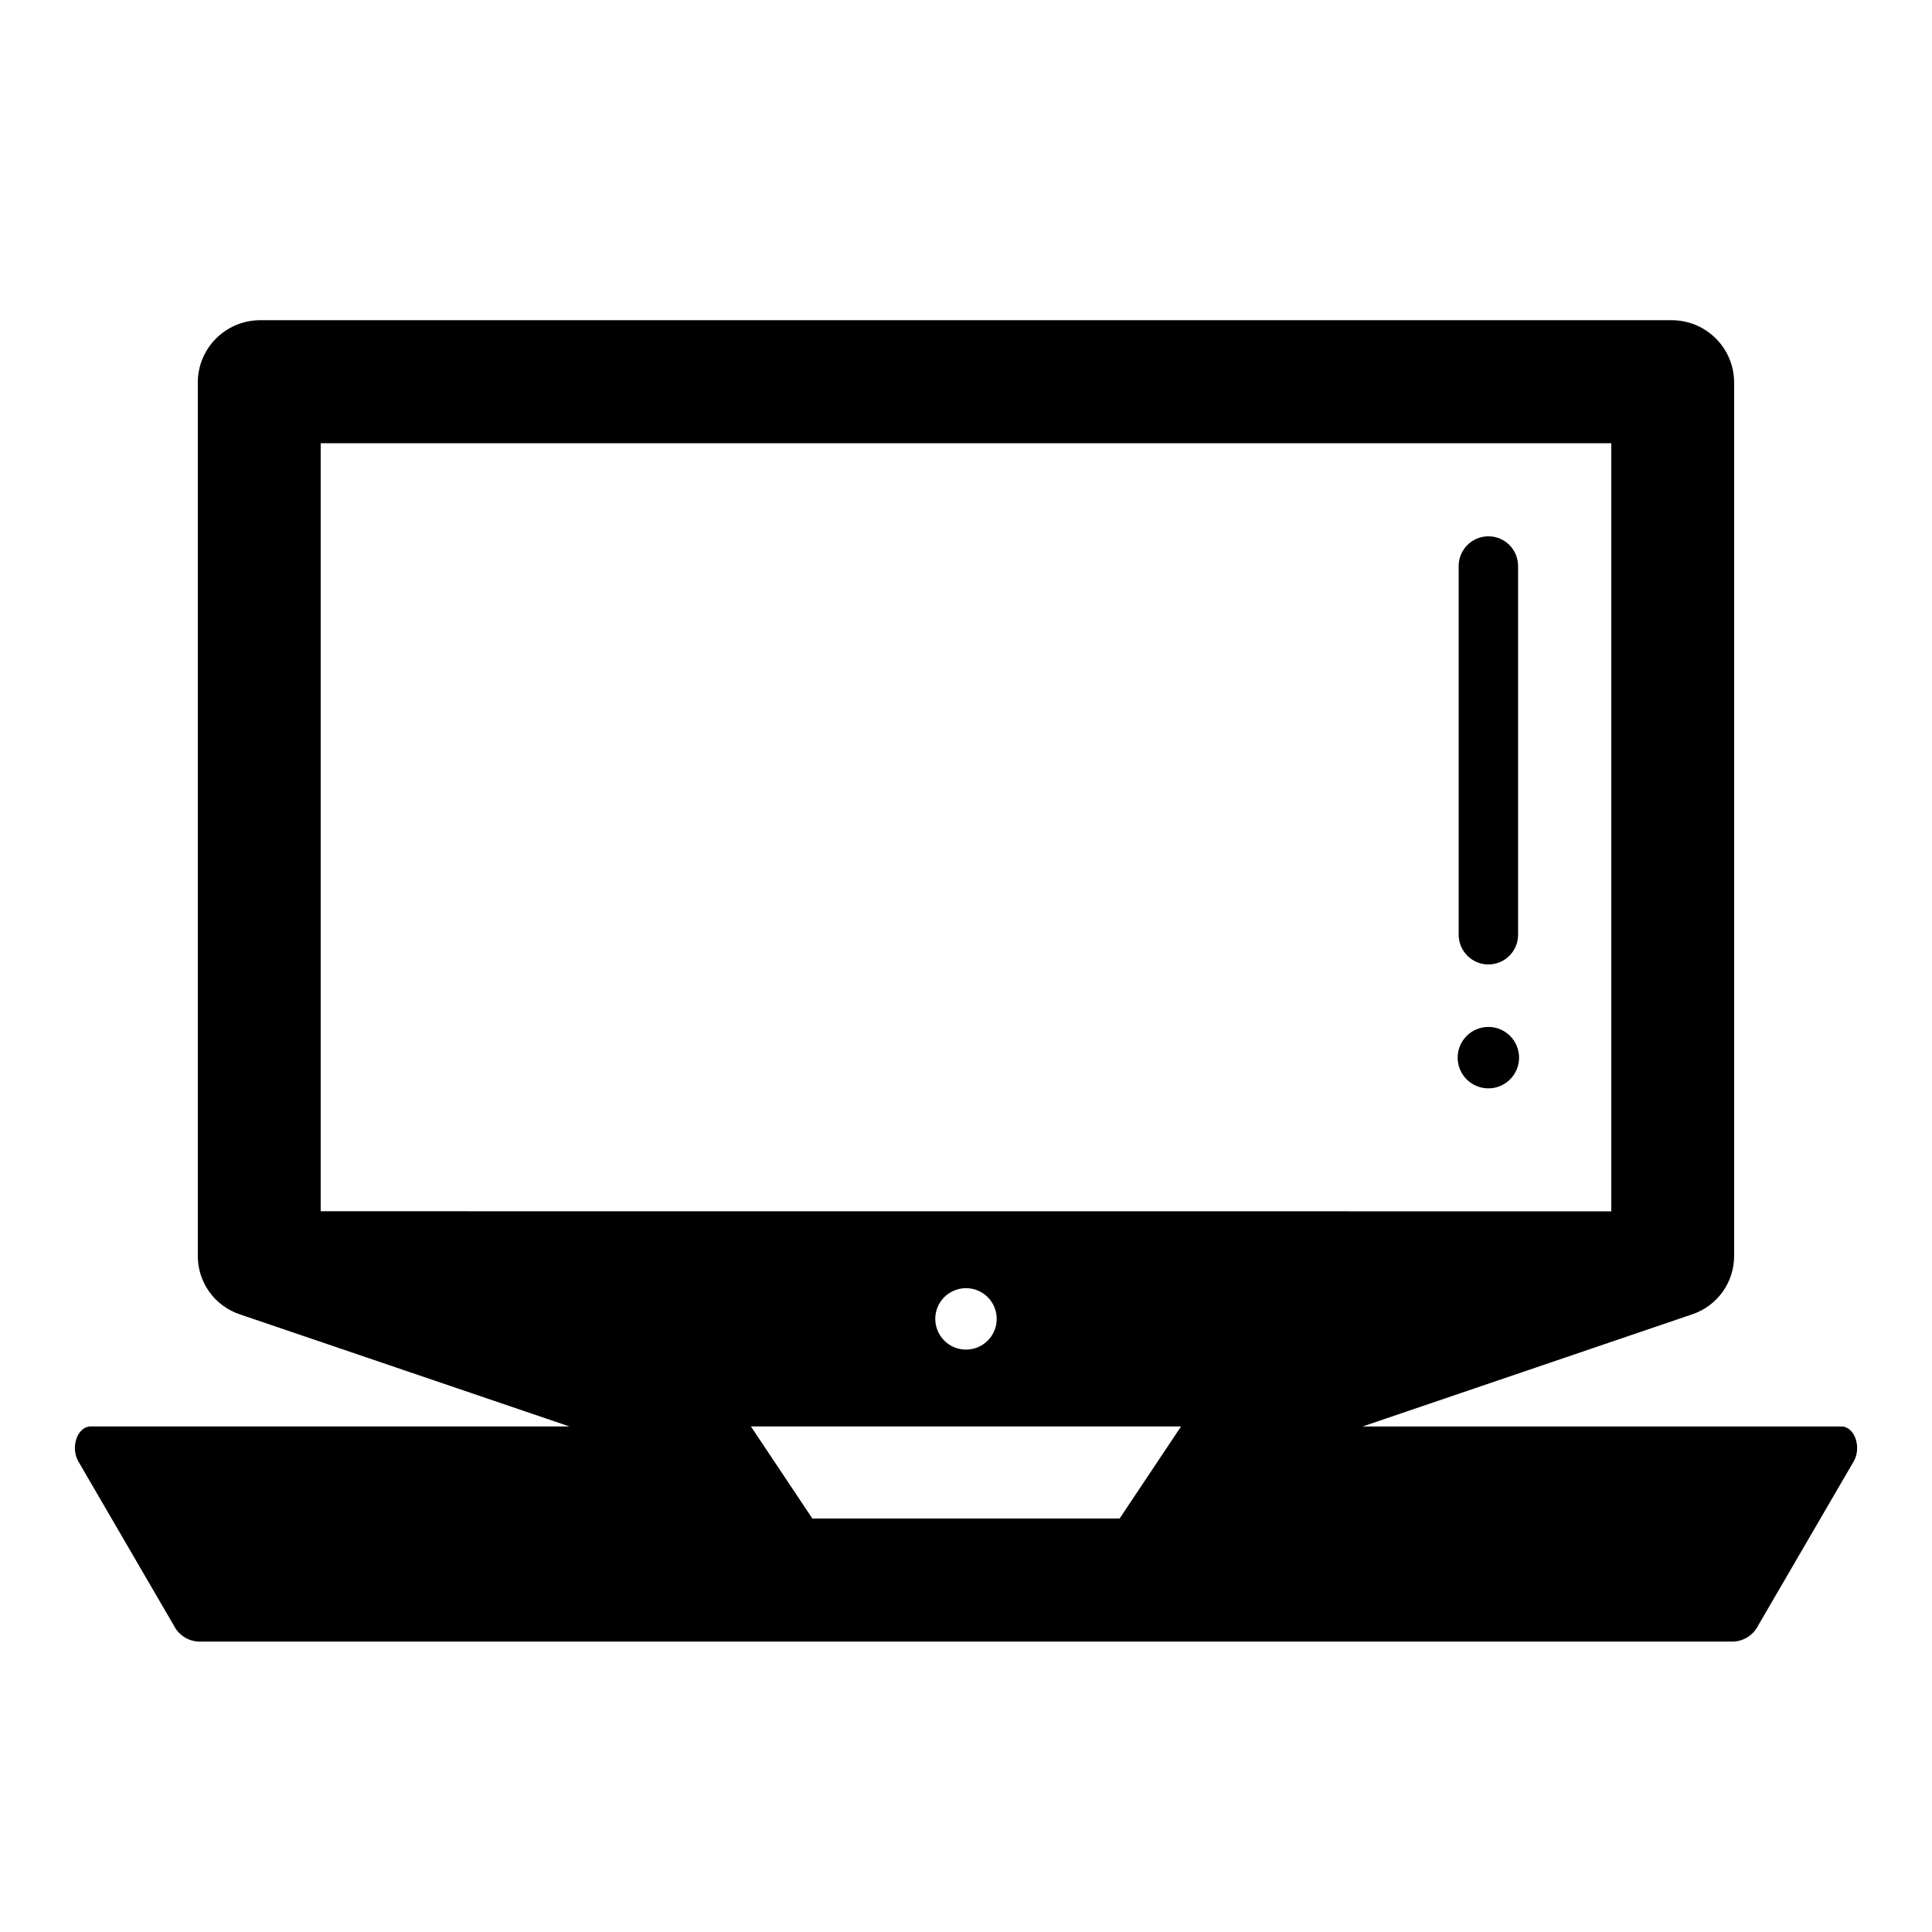 <?xml version="1.0" encoding="UTF-8"?>
<!-- Uploaded to: SVG Repo, www.svgrepo.com, Generator: SVG Repo Mixer Tools -->
<svg fill="#000000" width="800px" height="800px" version="1.1" viewBox="144 144 512 512" xmlns="http://www.w3.org/2000/svg">
 <g>
  <path d="m538.44 399.59c2.086 0 4.09-0.828 5.566-2.305 1.477-1.477 2.305-3.481 2.305-5.566v-97.719c0-4.348-3.523-7.871-7.871-7.871s-7.875 3.523-7.875 7.871v97.719c0 2.086 0.832 4.09 2.309 5.566 1.477 1.477 3.477 2.305 5.566 2.305z"/>
  <path d="m546.57 424.29c0 4.492-3.644 8.137-8.137 8.137-4.496 0-8.141-3.644-8.141-8.137 0-4.496 3.644-8.141 8.141-8.141 4.492 0 8.137 3.644 8.137 8.141"/>
  <path d="m190.06 574.76c1.238 2.484 3.711 4.117 6.481 4.273h406.92c2.773-0.156 5.246-1.789 6.481-4.273l25.301-43.461c2.18-3.738 0.242-9.266-3.234-9.266h-126.91l87.441-29.75c3.219-1.098 6.008-3.176 7.984-5.941 1.977-2.766 3.039-6.078 3.039-9.48v-231.25c0.059-4.383-1.625-8.605-4.68-11.746-3.055-3.141-7.227-4.941-11.609-5.008h-374.57c-4.379 0.066-8.555 1.867-11.609 5.008-3.055 3.141-4.738 7.363-4.676 11.746v231.24c-0.004 3.402 1.059 6.715 3.035 9.48 1.977 2.766 4.766 4.844 7.984 5.941l87.465 29.75h-126.9c-3.481 0-5.414 5.512-3.242 9.266zm250.65-28.34h-81.426l-16.289-24.402h114zm-48.855-52.93h0.004c0.012-3.289 2.004-6.25 5.047-7.5s6.539-0.547 8.859 1.785c2.32 2.332 3.012 5.828 1.75 8.867s-4.227 5.016-7.516 5.016c-2.16 0-4.234-0.855-5.762-2.387-1.523-1.527-2.383-3.598-2.379-5.758zm-162.87-28.496 0.004-203.54h342.02v203.56z"/>
 </g>
</svg>
